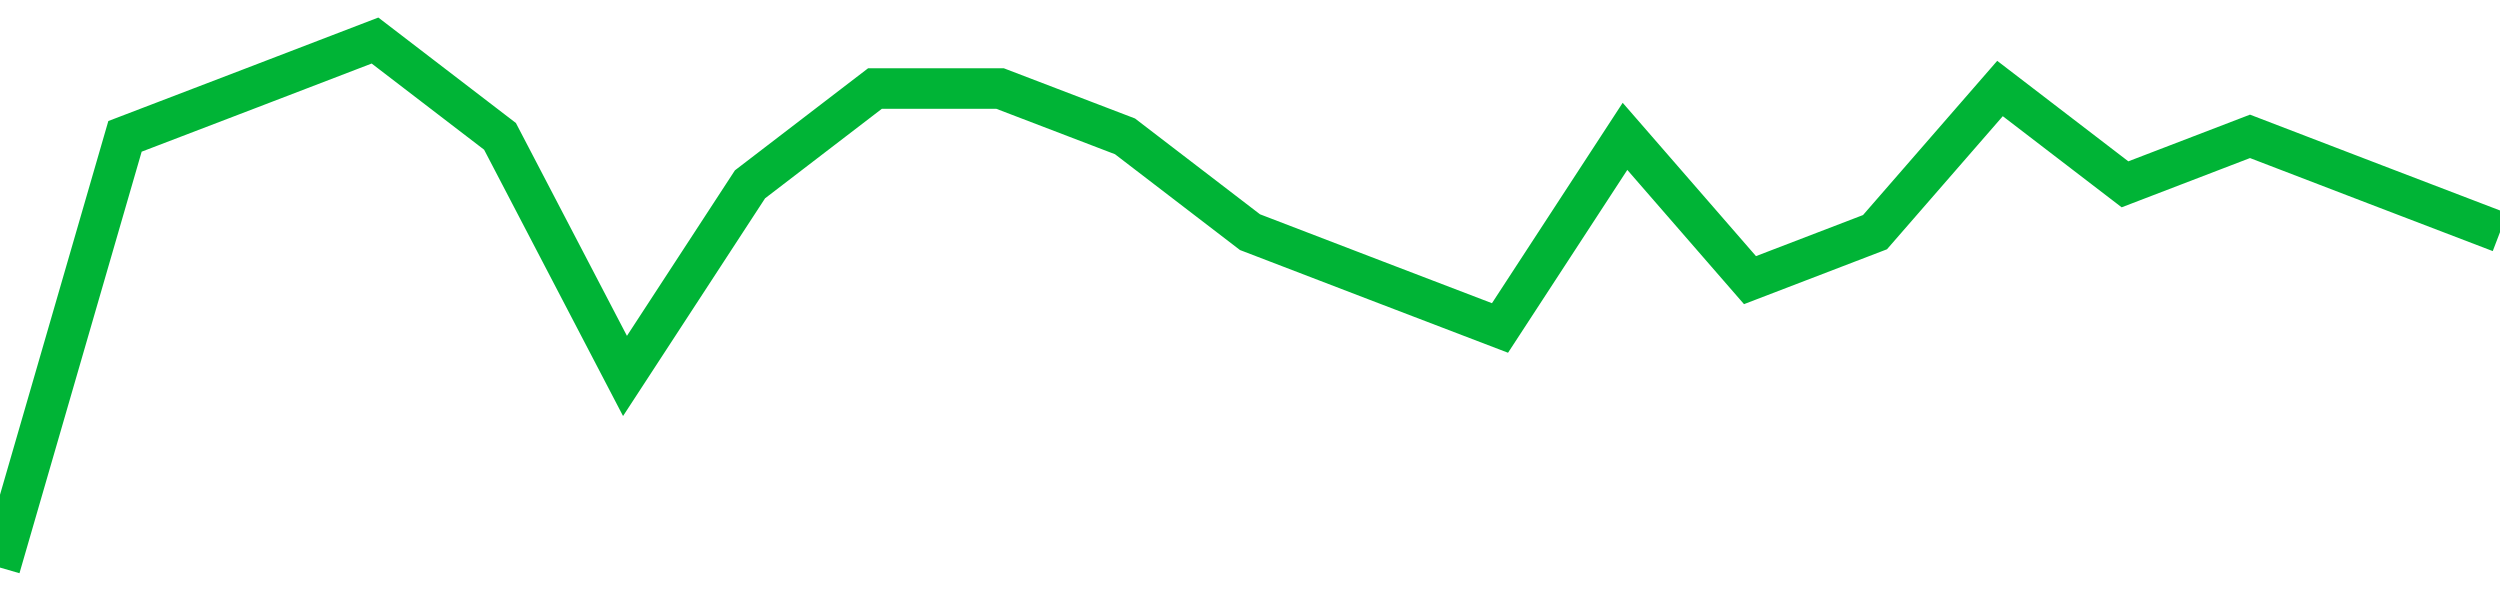 <!-- Generated with https://github.com/jxxe/sparkline/ --><svg viewBox="0 0 185 45" class="sparkline" xmlns="http://www.w3.org/2000/svg"><path class="sparkline--fill" d="M 0 42 L 0 42 L 9.25 10.09 L 18.5 6.55 L 27.75 3 L 37 10.09 L 46.25 27.82 L 55.5 13.64 L 64.75 6.55 L 74 6.55 L 83.25 10.09 L 92.5 17.18 L 101.75 20.73 L 111 24.27 L 120.25 10.09 L 129.5 20.73 L 138.75 17.18 L 148 6.55 L 157.25 13.64 L 166.5 10.09 L 175.75 13.64 L 185 17.18 V 45 L 0 45 Z" stroke="none" fill="none" ></path><path class="sparkline--line" d="M 0 42 L 0 42 L 9.25 10.09 L 18.5 6.55 L 27.75 3 L 37 10.09 L 46.25 27.82 L 55.5 13.64 L 64.75 6.55 L 74 6.55 L 83.25 10.09 L 92.5 17.18 L 101.75 20.73 L 111 24.27 L 120.25 10.09 L 129.5 20.73 L 138.75 17.18 L 148 6.55 L 157.25 13.64 L 166.5 10.09 L 175.75 13.64 L 185 17.18" fill="none" stroke-width="3" stroke="#00B436" ></path></svg>